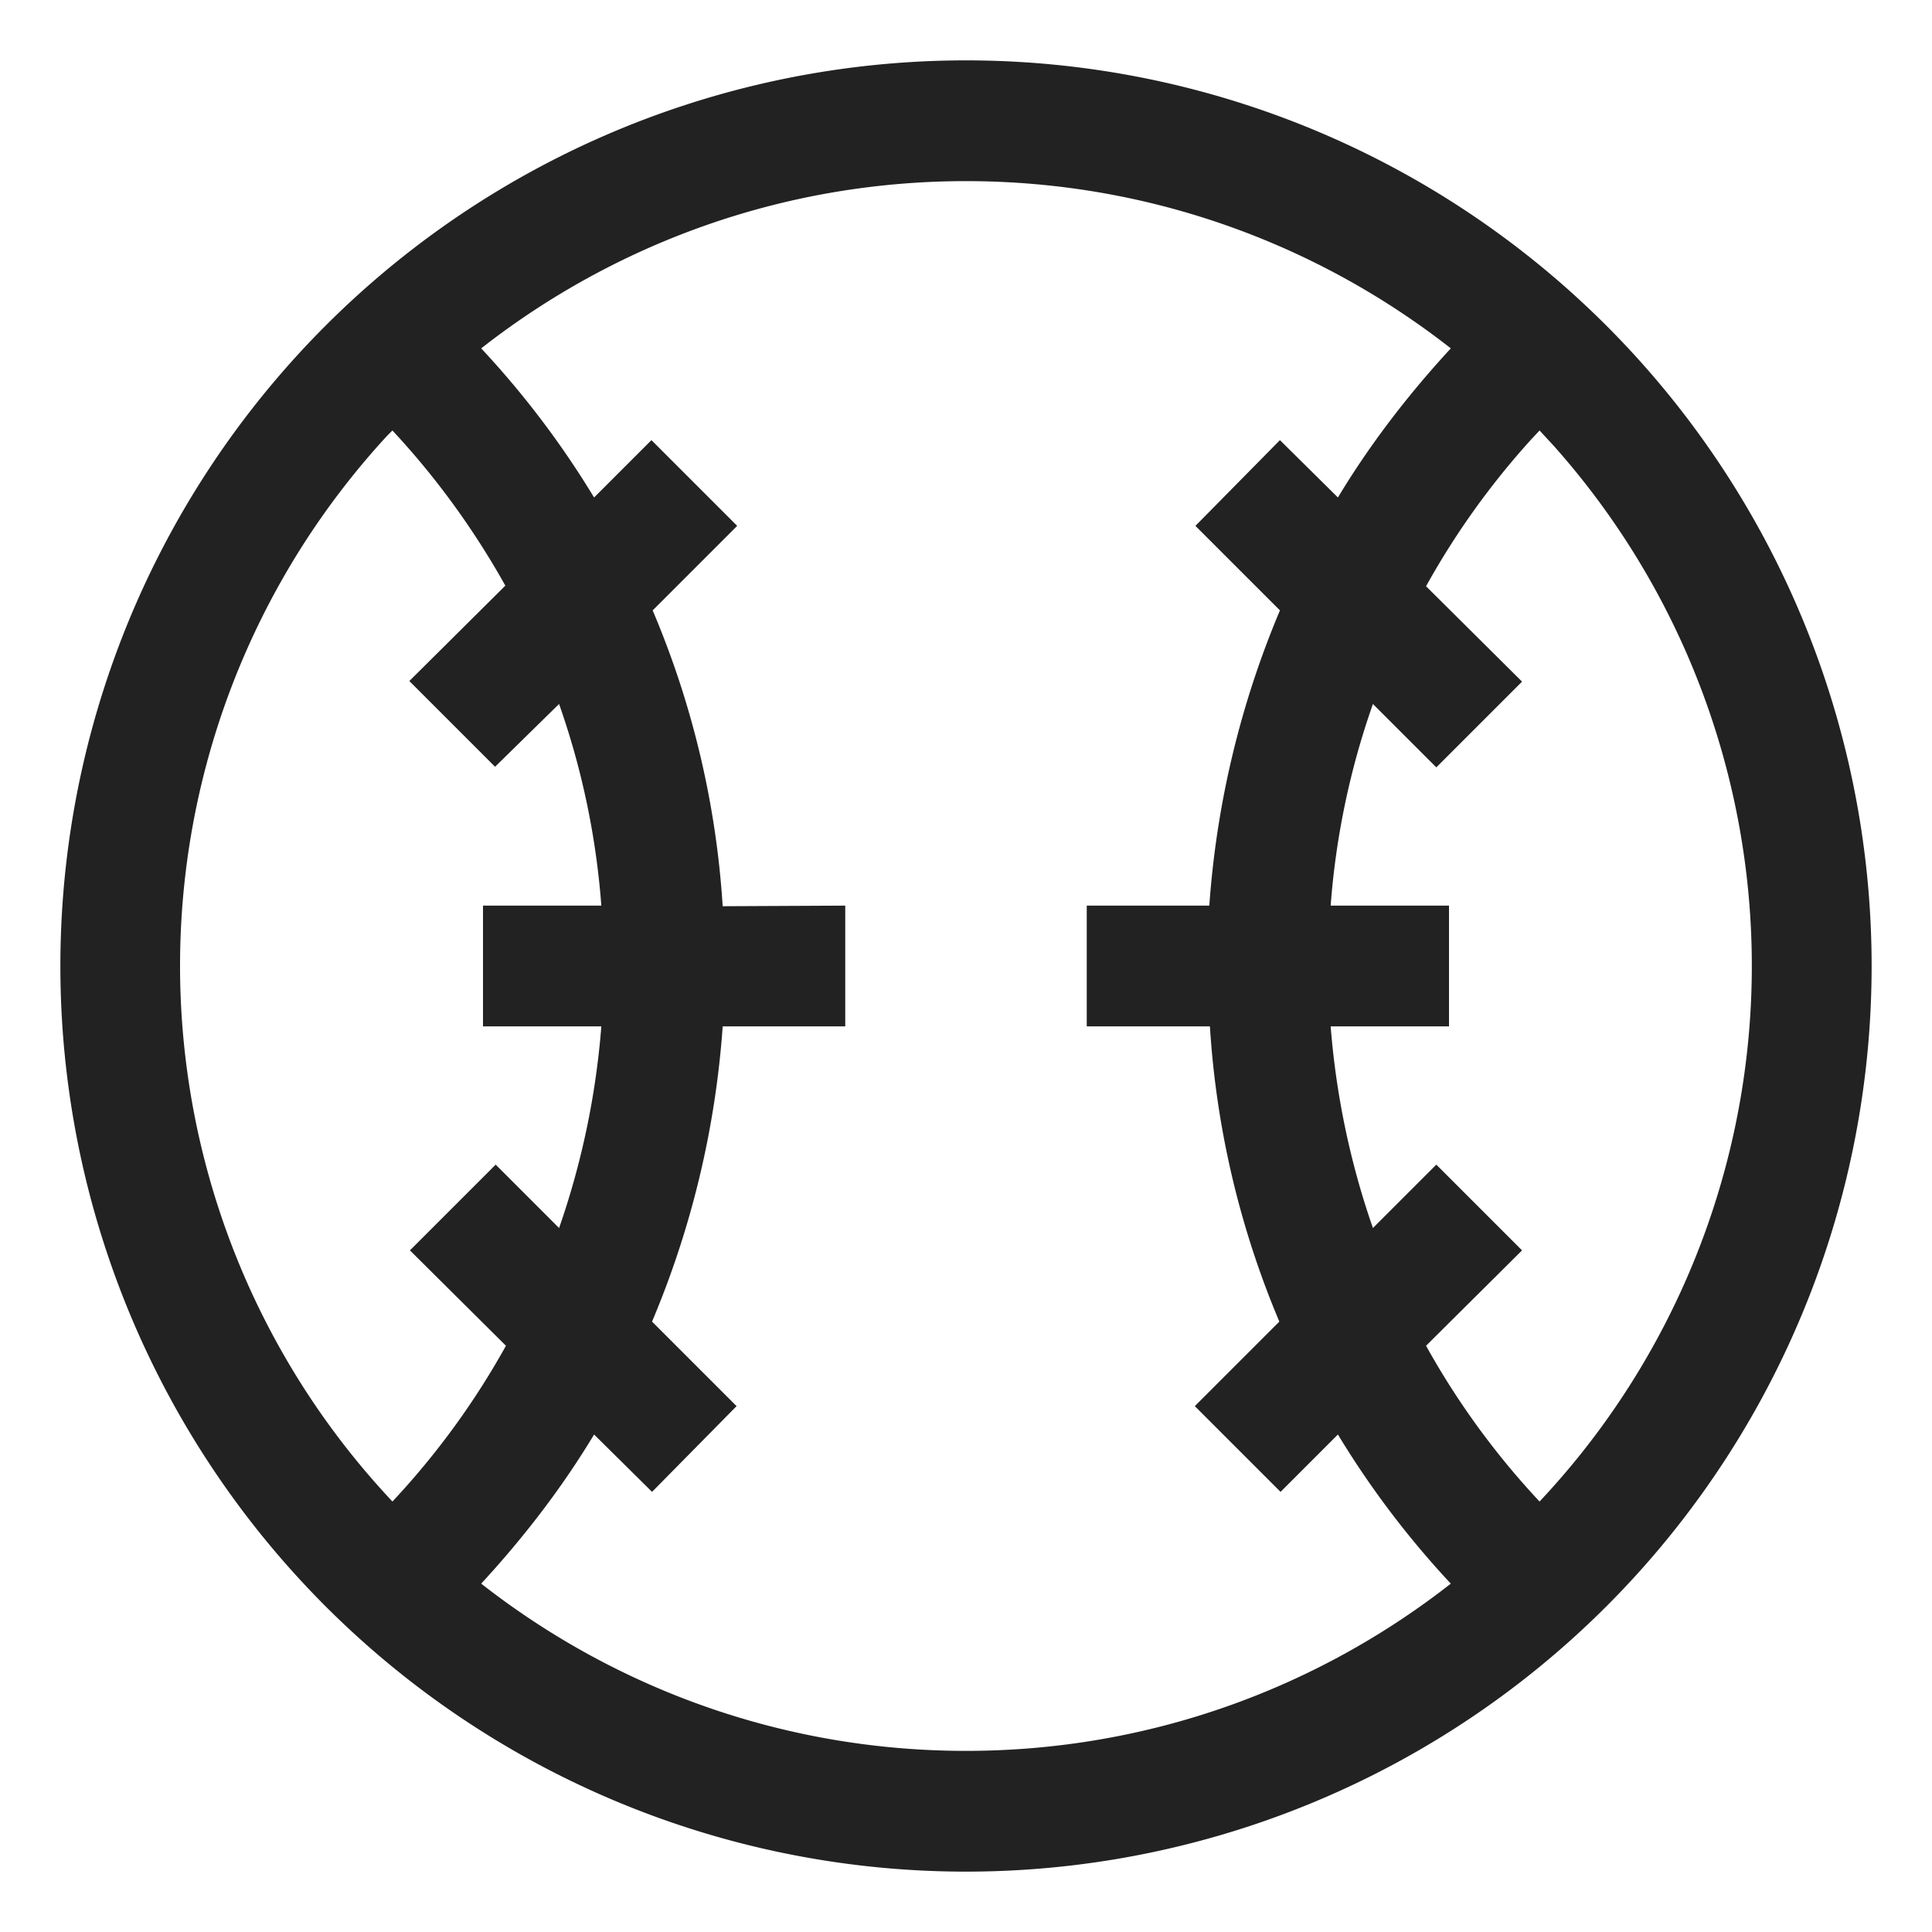 <svg xmlns:xlink="http://www.w3.org/1999/xlink" xmlns="http://www.w3.org/2000/svg" viewBox="0 0 32 32" aria-hidden="true" role="presentation" focusable="false" style="display: block; height: 24px; width: 24px; fill: currentcolor;" width="32"  height="32" ><path d="M16 1a15 15 0 1 1 0 30 15 15 0 0 1 0-30zm0 2c-3.03 0-5.82 1.04-8.03 2.77a15 15 0 0 1 1.87 2.47l.95-.95 1.42 1.42-1.4 1.4a14.94 14.94 0 0 1 1.16 4.9L14 15v2h-2.03c-.12 1.7-.52 3.35-1.17 4.89l1.4 1.4-1.4 1.42-.96-.95c-.53.88-1.16 1.7-1.87 2.47 2.21 1.73 5 2.77 8.03 2.77 3.03 0 5.82-1.04 8.03-2.77a15.02 15.02 0 0 1-1.87-2.47l-.95.95-1.42-1.42 1.4-1.4A14.95 14.95 0 0 1 20.04 17H18v-2h2.03c.12-1.7.52-3.35 1.17-4.89l-1.4-1.4 1.4-1.42.96.95c.53-.88 1.16-1.7 1.87-2.47C21.82 4.04 19.03 3 16 3zM6.5 7.13l-.09.09a12.95 12.95 0 0 0 .09 17.65 13 13 0 0 0 1.88-2.58l-1.59-1.58 1.42-1.42 1.05 1.05c.37-1.06.61-2.19.7-3.34H8v-2h1.96a12.96 12.96 0 0 0-.7-3.34L8.2 12.7l-1.42-1.42 1.59-1.58c-.52-.93-1.15-1.8-1.88-2.58zm19 0-.14.15a13 13 0 0 0-1.74 2.43l1.59 1.58-1.42 1.42-1.05-1.05a12.97 12.97 0 0 0-.7 3.34H24v2h-1.96c.09 1.15.33 2.28.7 3.34l1.05-1.05 1.42 1.42-1.59 1.58a13 13 0 0 0 1.88 2.58 12.95 12.95 0 0 0 .24-17.48z" fill="#222222"></path></svg>